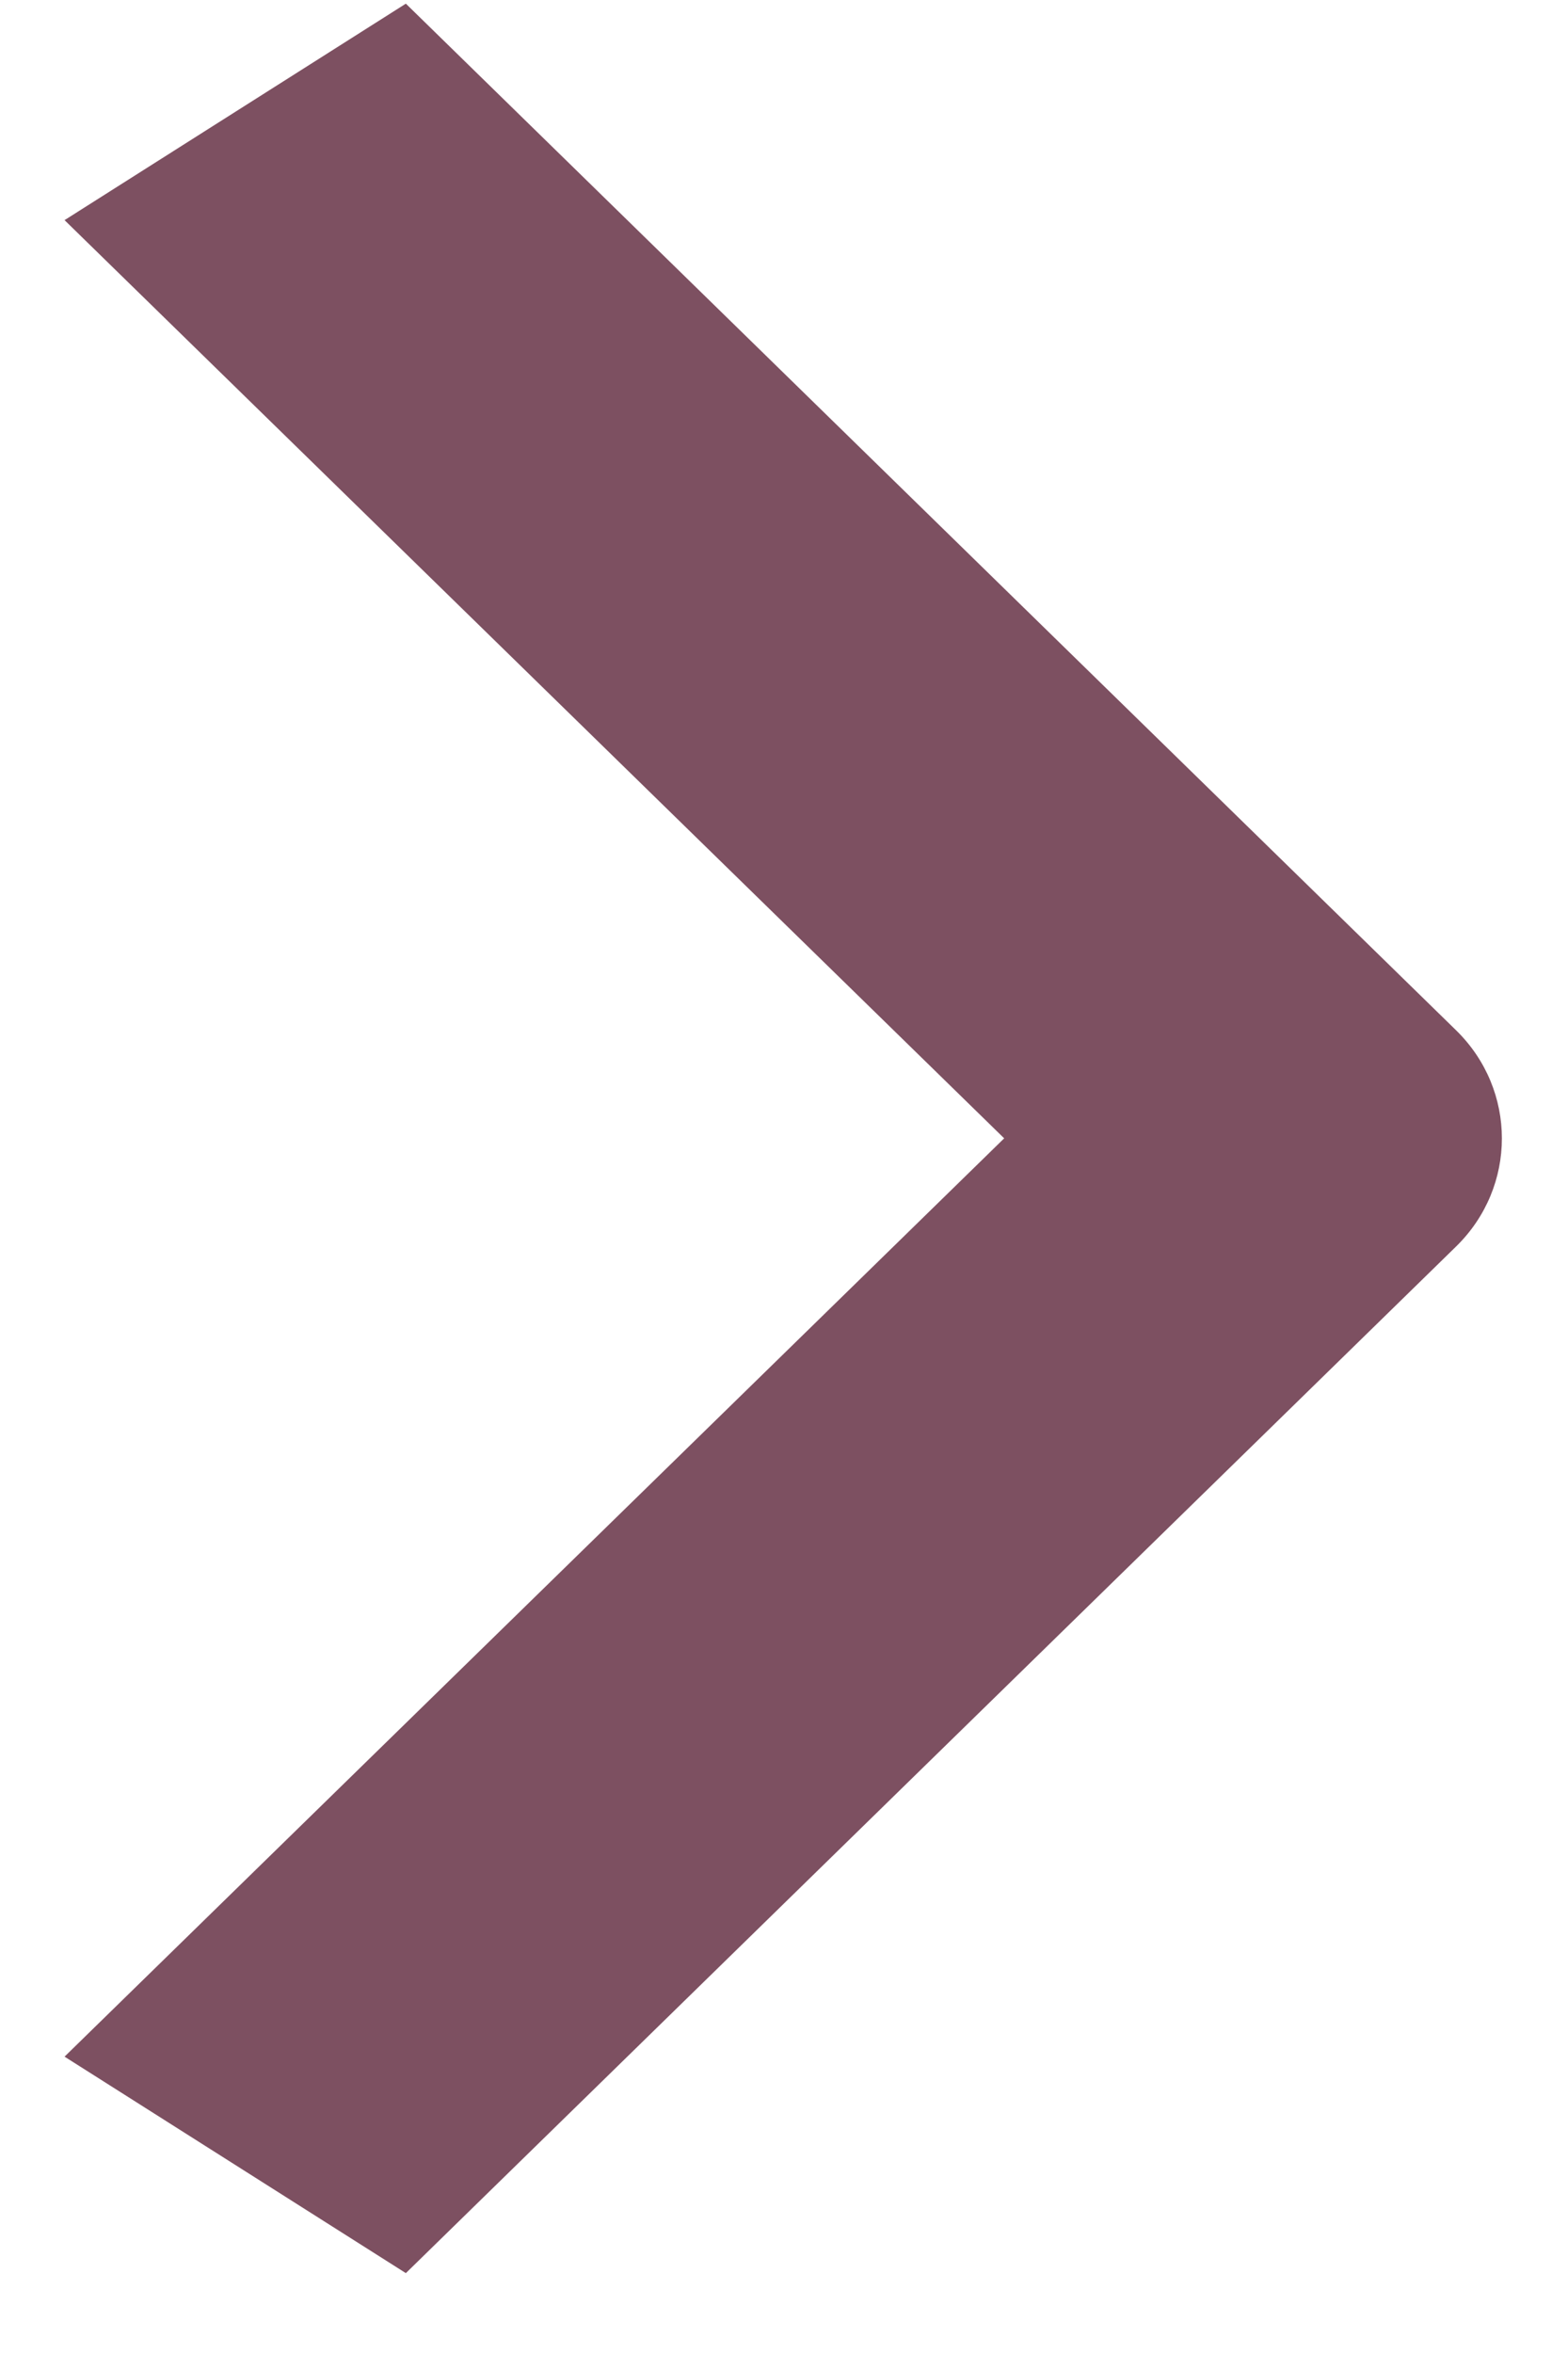 <?xml version="1.0" encoding="UTF-8"?>
<svg width="12px" height="18px" viewBox="0 0 12 18" version="1.1" xmlns="http://www.w3.org/2000/svg" xmlns:xlink="http://www.w3.org/1999/xlink">
    <!-- Generator: Sketch 58 (84663) - https://sketch.com -->
    <title>Shape Copy 3</title>
    <desc>Created with Sketch.</desc>
    <g id="Page-1" stroke="none" stroke-width="1" fill="none" fill-rule="evenodd">
        <g id="Home---Unauthenticated" transform="translate(-308, -900)" fill="#7D5061" fill-rule="nonzero">
            <g id="Button-Row" transform="translate(0, 755)">
                <g id="Pay-Violation">
                    <g id="Button" transform="translate(83, 127)">
                        <path d="M238.018,21.208 L230.994,28.399 L223.969,21.208 L222.313,23.82 L230.166,31.857 C230.623,32.325 231.364,32.325 231.821,31.857 L239.674,23.82 L238.018,21.208 Z" id="Shape-Copy-3" transform="translate(230.994, 26.708) rotate(-90) translate(-230.994, -26.708) "></path>
                    </g>
                </g>
            </g>
        </g>
    </g>
</svg>